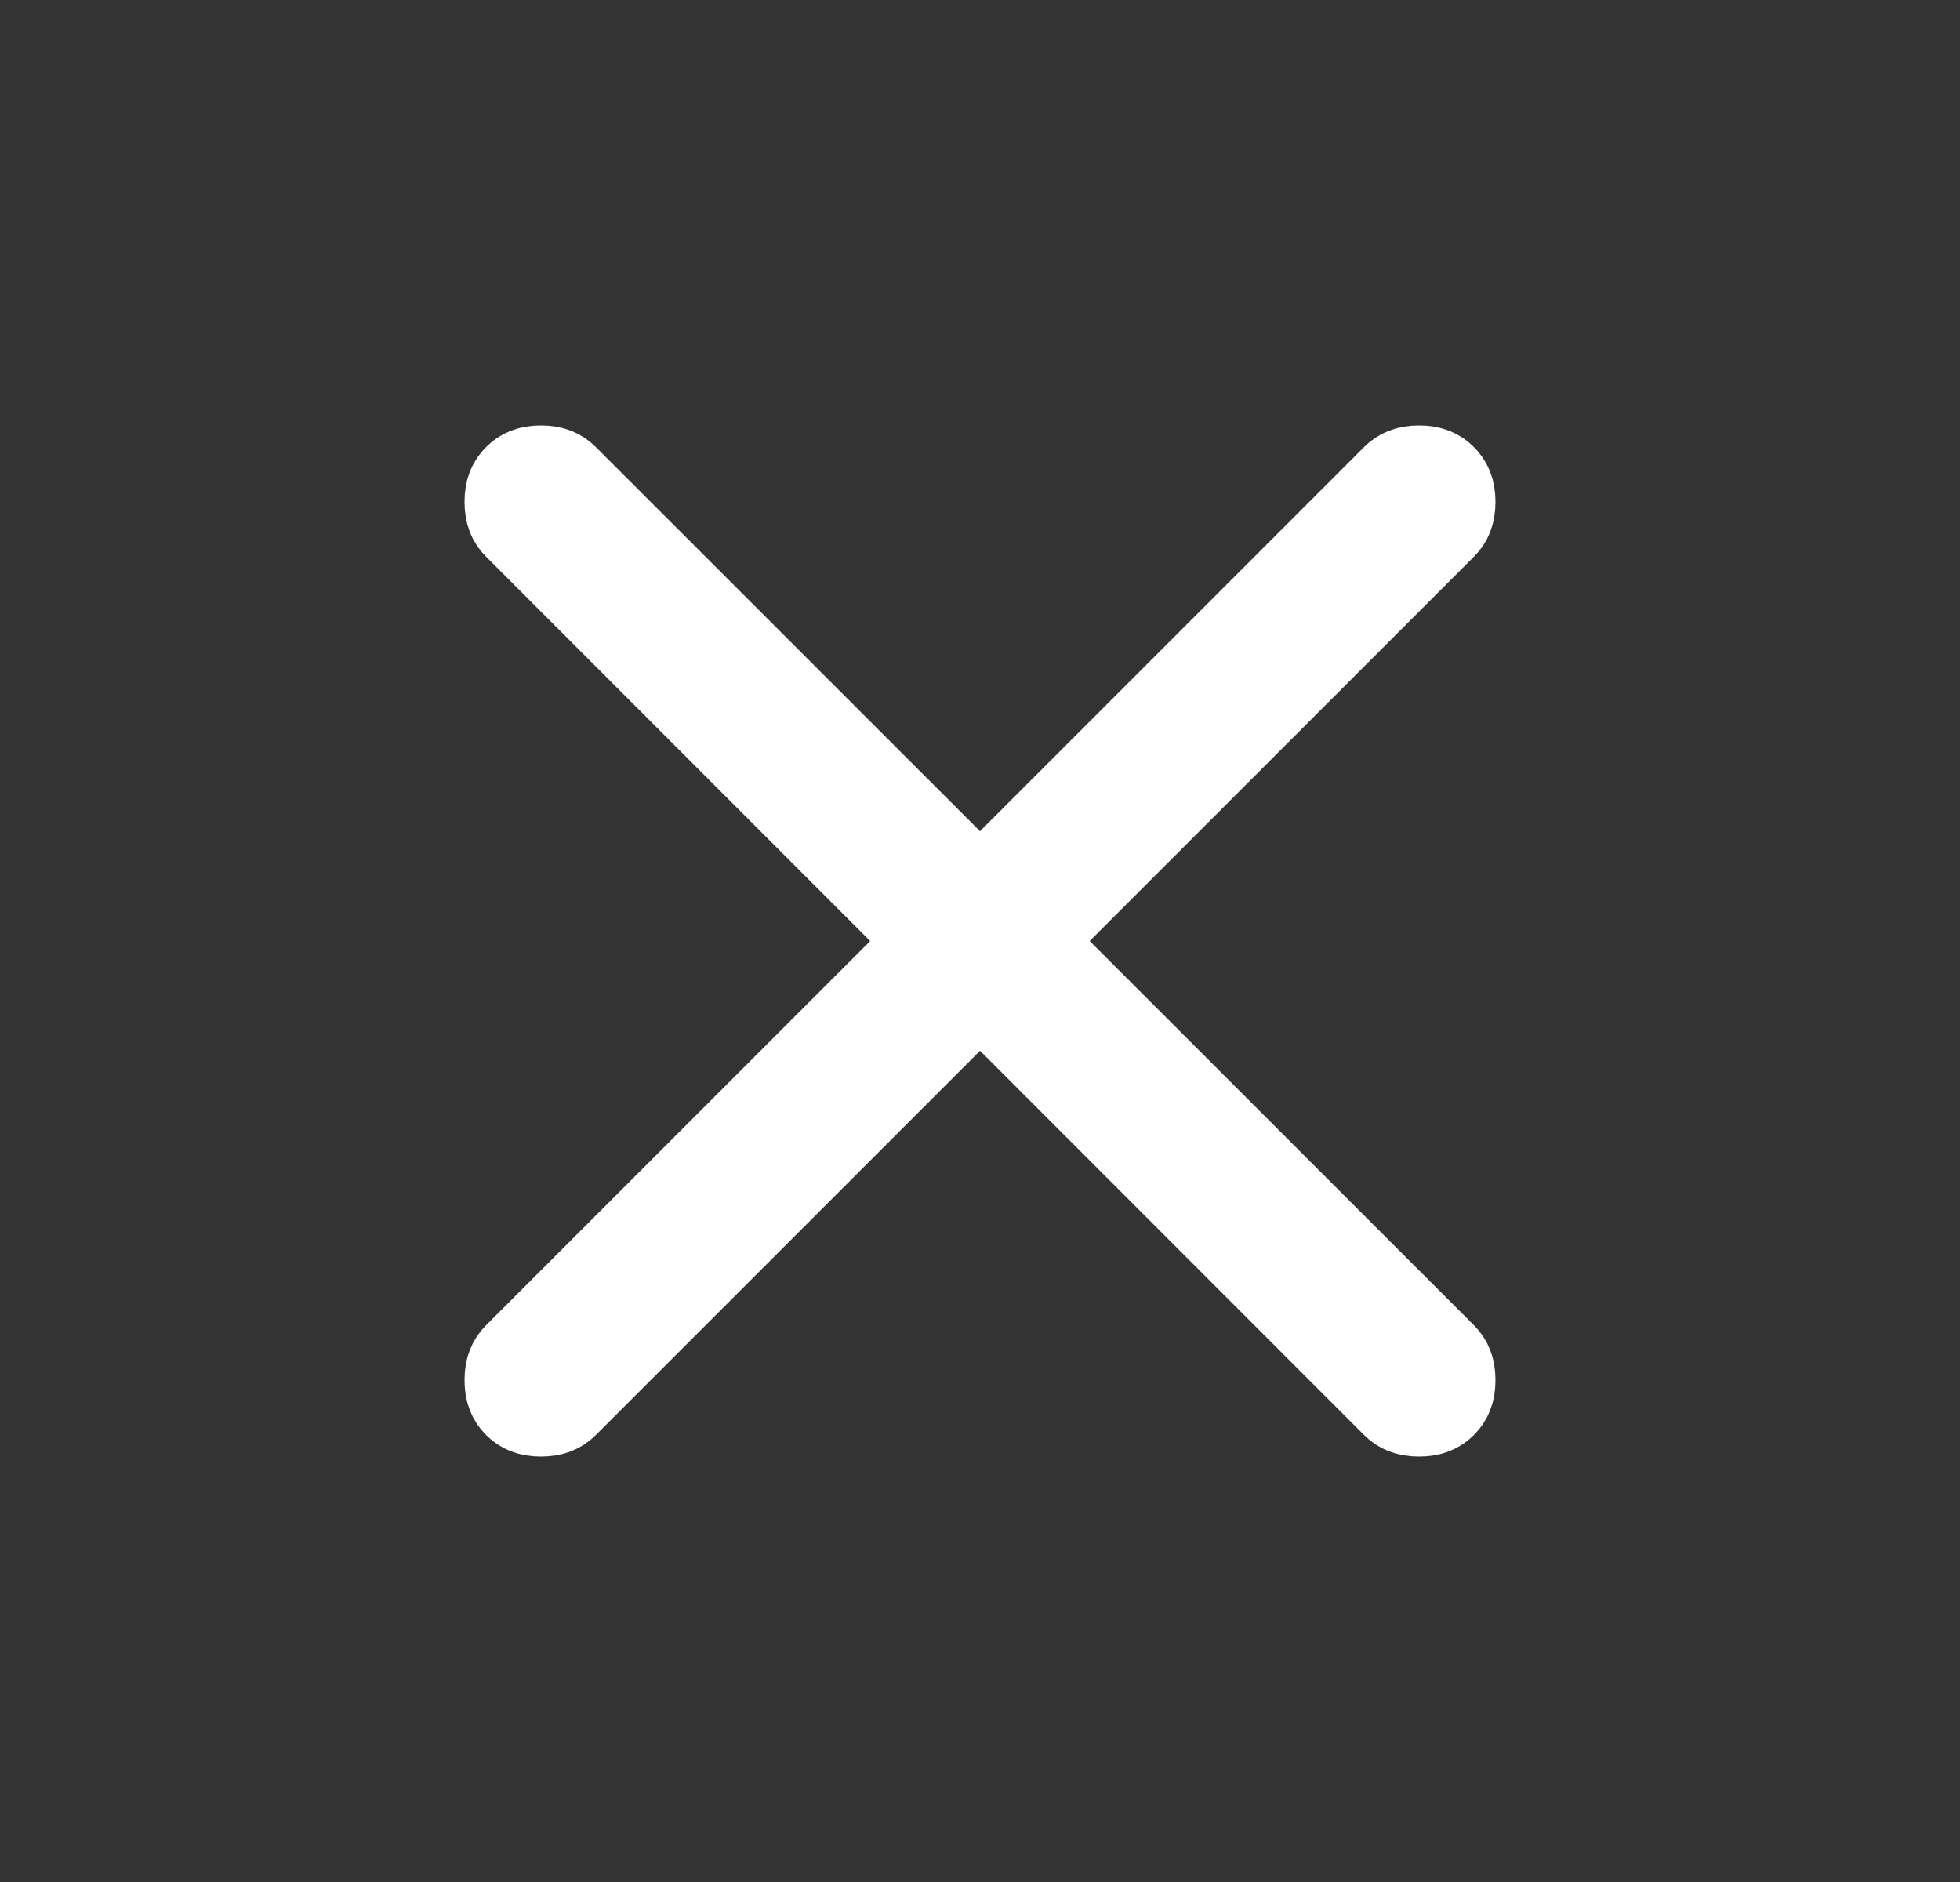 <svg width="25" height="24" viewBox="0 0 25 24" fill="none" xmlns="http://www.w3.org/2000/svg">
<rect x="0" y="0" width="25" height="24" fill="#333333" stroke="none"/>
<path d="M18.1 5.925C18.264 5.925 18.366 5.974 18.446 6.054C18.526 6.134 18.575 6.236 18.575 6.4C18.575 6.564 18.527 6.666 18.446 6.746L13.192 12L13.546 12.354L18.446 17.253C18.527 17.334 18.575 17.436 18.575 17.6C18.575 17.764 18.527 17.866 18.446 17.947C18.366 18.027 18.264 18.075 18.1 18.075C17.936 18.075 17.833 18.027 17.753 17.947L12.854 13.046L12.5 12.693L7.246 17.947C7.166 18.027 7.064 18.075 6.899 18.075C6.736 18.075 6.634 18.027 6.554 17.947C6.473 17.866 6.425 17.764 6.425 17.6C6.425 17.436 6.473 17.334 6.554 17.253L11.807 12L11.453 11.647L6.554 6.746C6.473 6.666 6.425 6.564 6.425 6.4C6.425 6.236 6.473 6.134 6.554 6.054C6.634 5.974 6.735 5.925 6.899 5.925C7.064 5.925 7.166 5.974 7.246 6.054L12.146 10.953L12.5 11.307L17.753 6.054C17.833 5.974 17.936 5.925 18.1 5.925Z" fill="white" stroke="white"/>
</svg>
